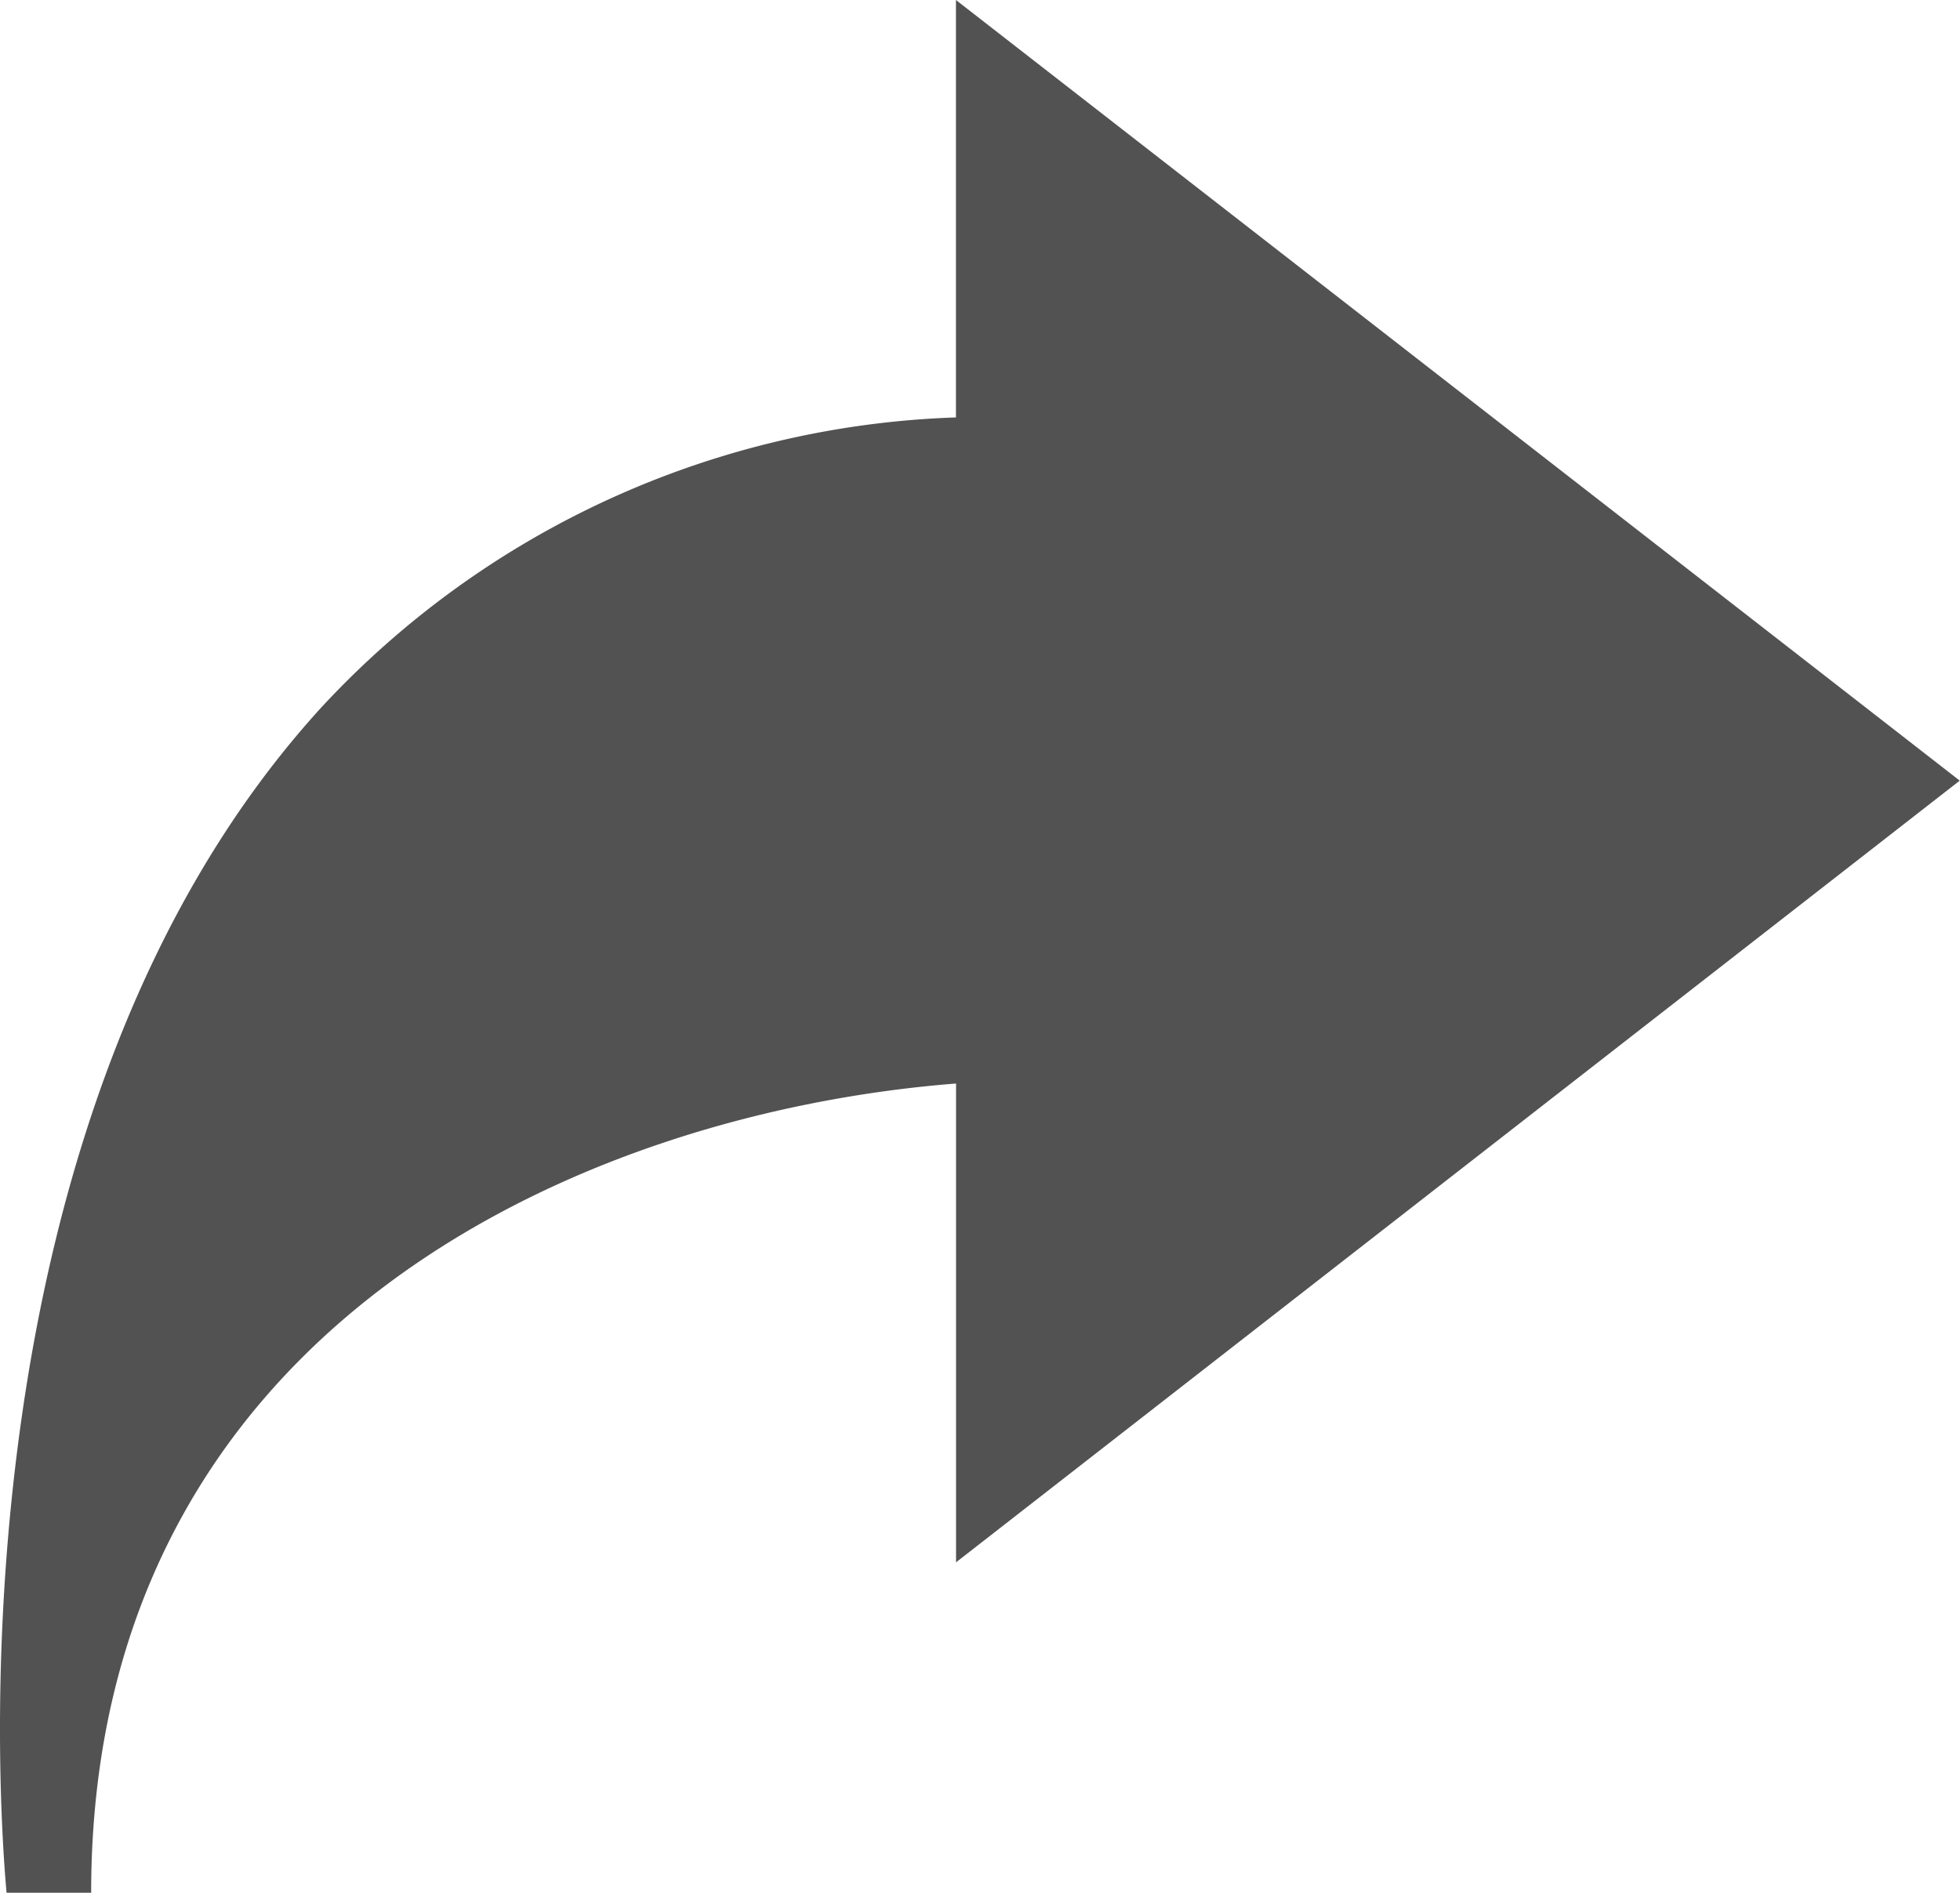 <svg xmlns="http://www.w3.org/2000/svg" width="22.703" height="21.928" viewBox="0 0 22.703 21.928">
  <path fill="#525252" d="M1.056,21.928c0-6.531,5.661-9.034,10.018-9.375V18.1L22.7,9.044,11.073,0V4.836A10.5,10.5,0,0,0,3.729,8.188C-.618,12.946-.008,21,.076,21.928Z"/>
</svg>
